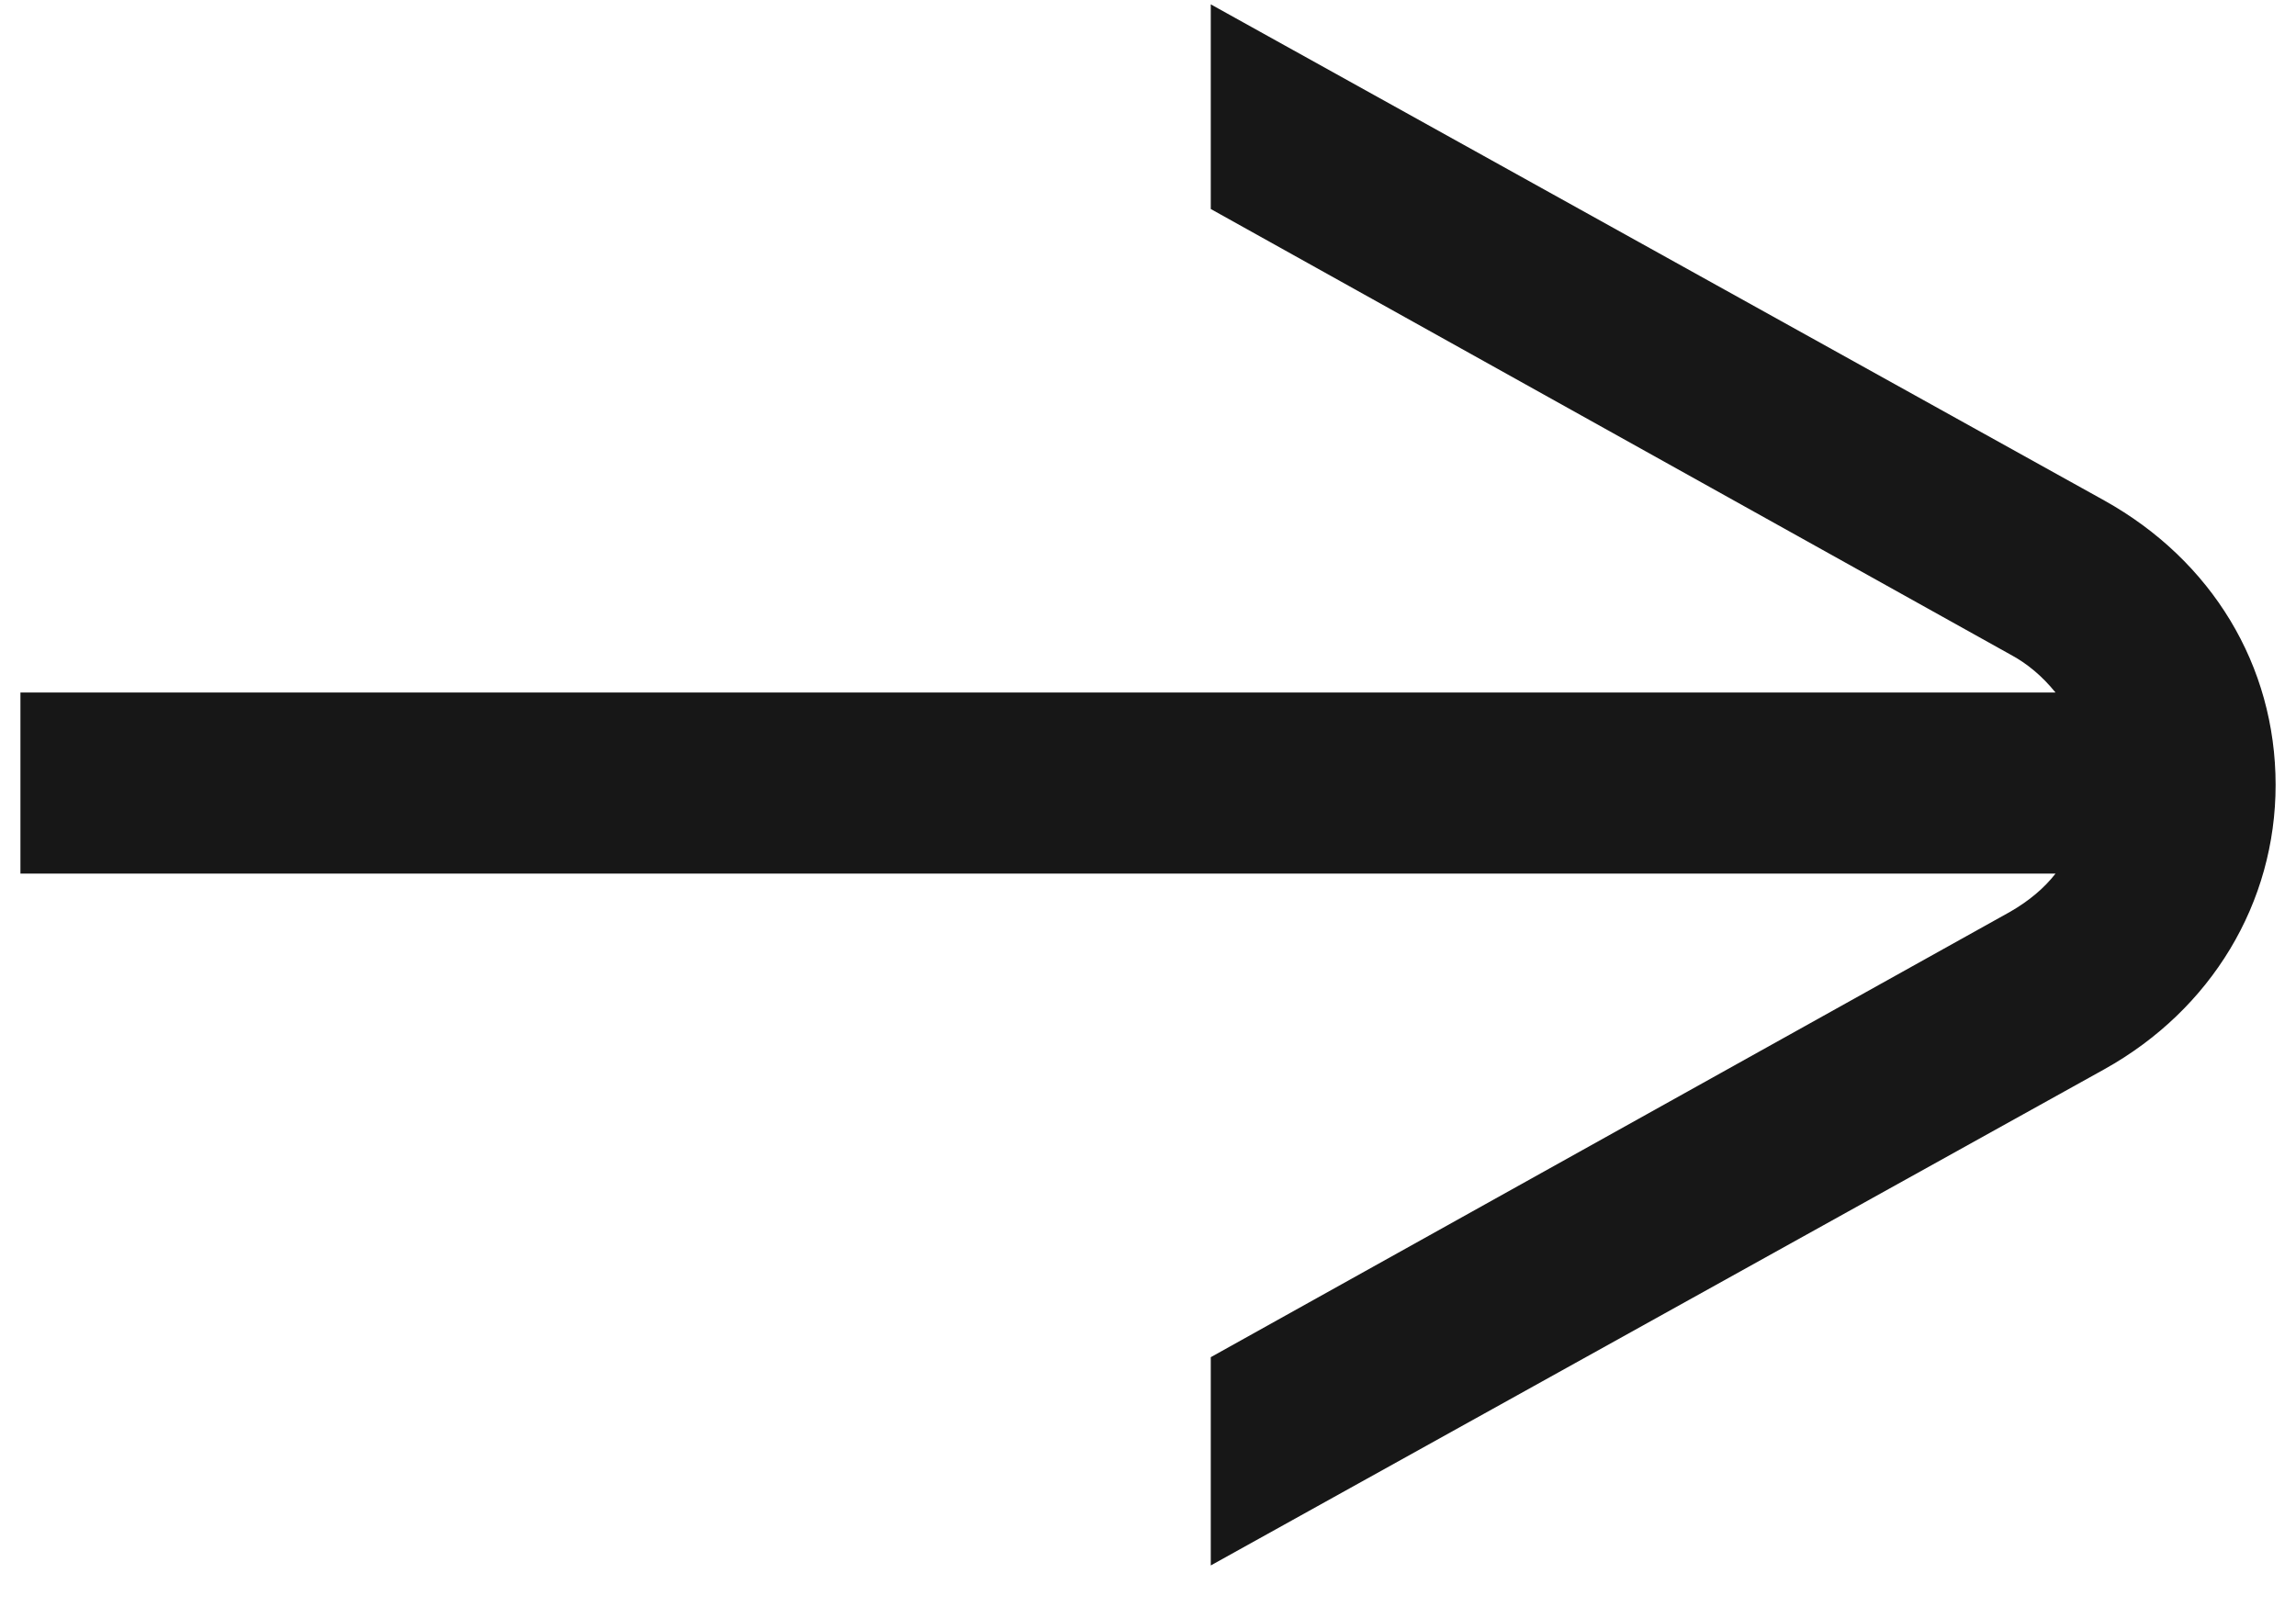 <svg width="50" height="35" viewBox="0 0 50 35" fill="none" xmlns="http://www.w3.org/2000/svg">
<path d="M26.367 4.552L43.779 14.255C44.148 14.452 44.476 14.728 44.763 15.083L0.445 15.083L0.445 19.027L44.763 19.027C44.517 19.343 44.189 19.619 43.779 19.856L26.367 29.559L26.367 34.095L45.828 23.287C48.163 21.986 49.556 19.659 49.556 17.095C49.556 14.492 48.163 12.204 45.828 10.902L26.367 0.095L26.367 4.552Z" fill="#171717"/>
</svg>
